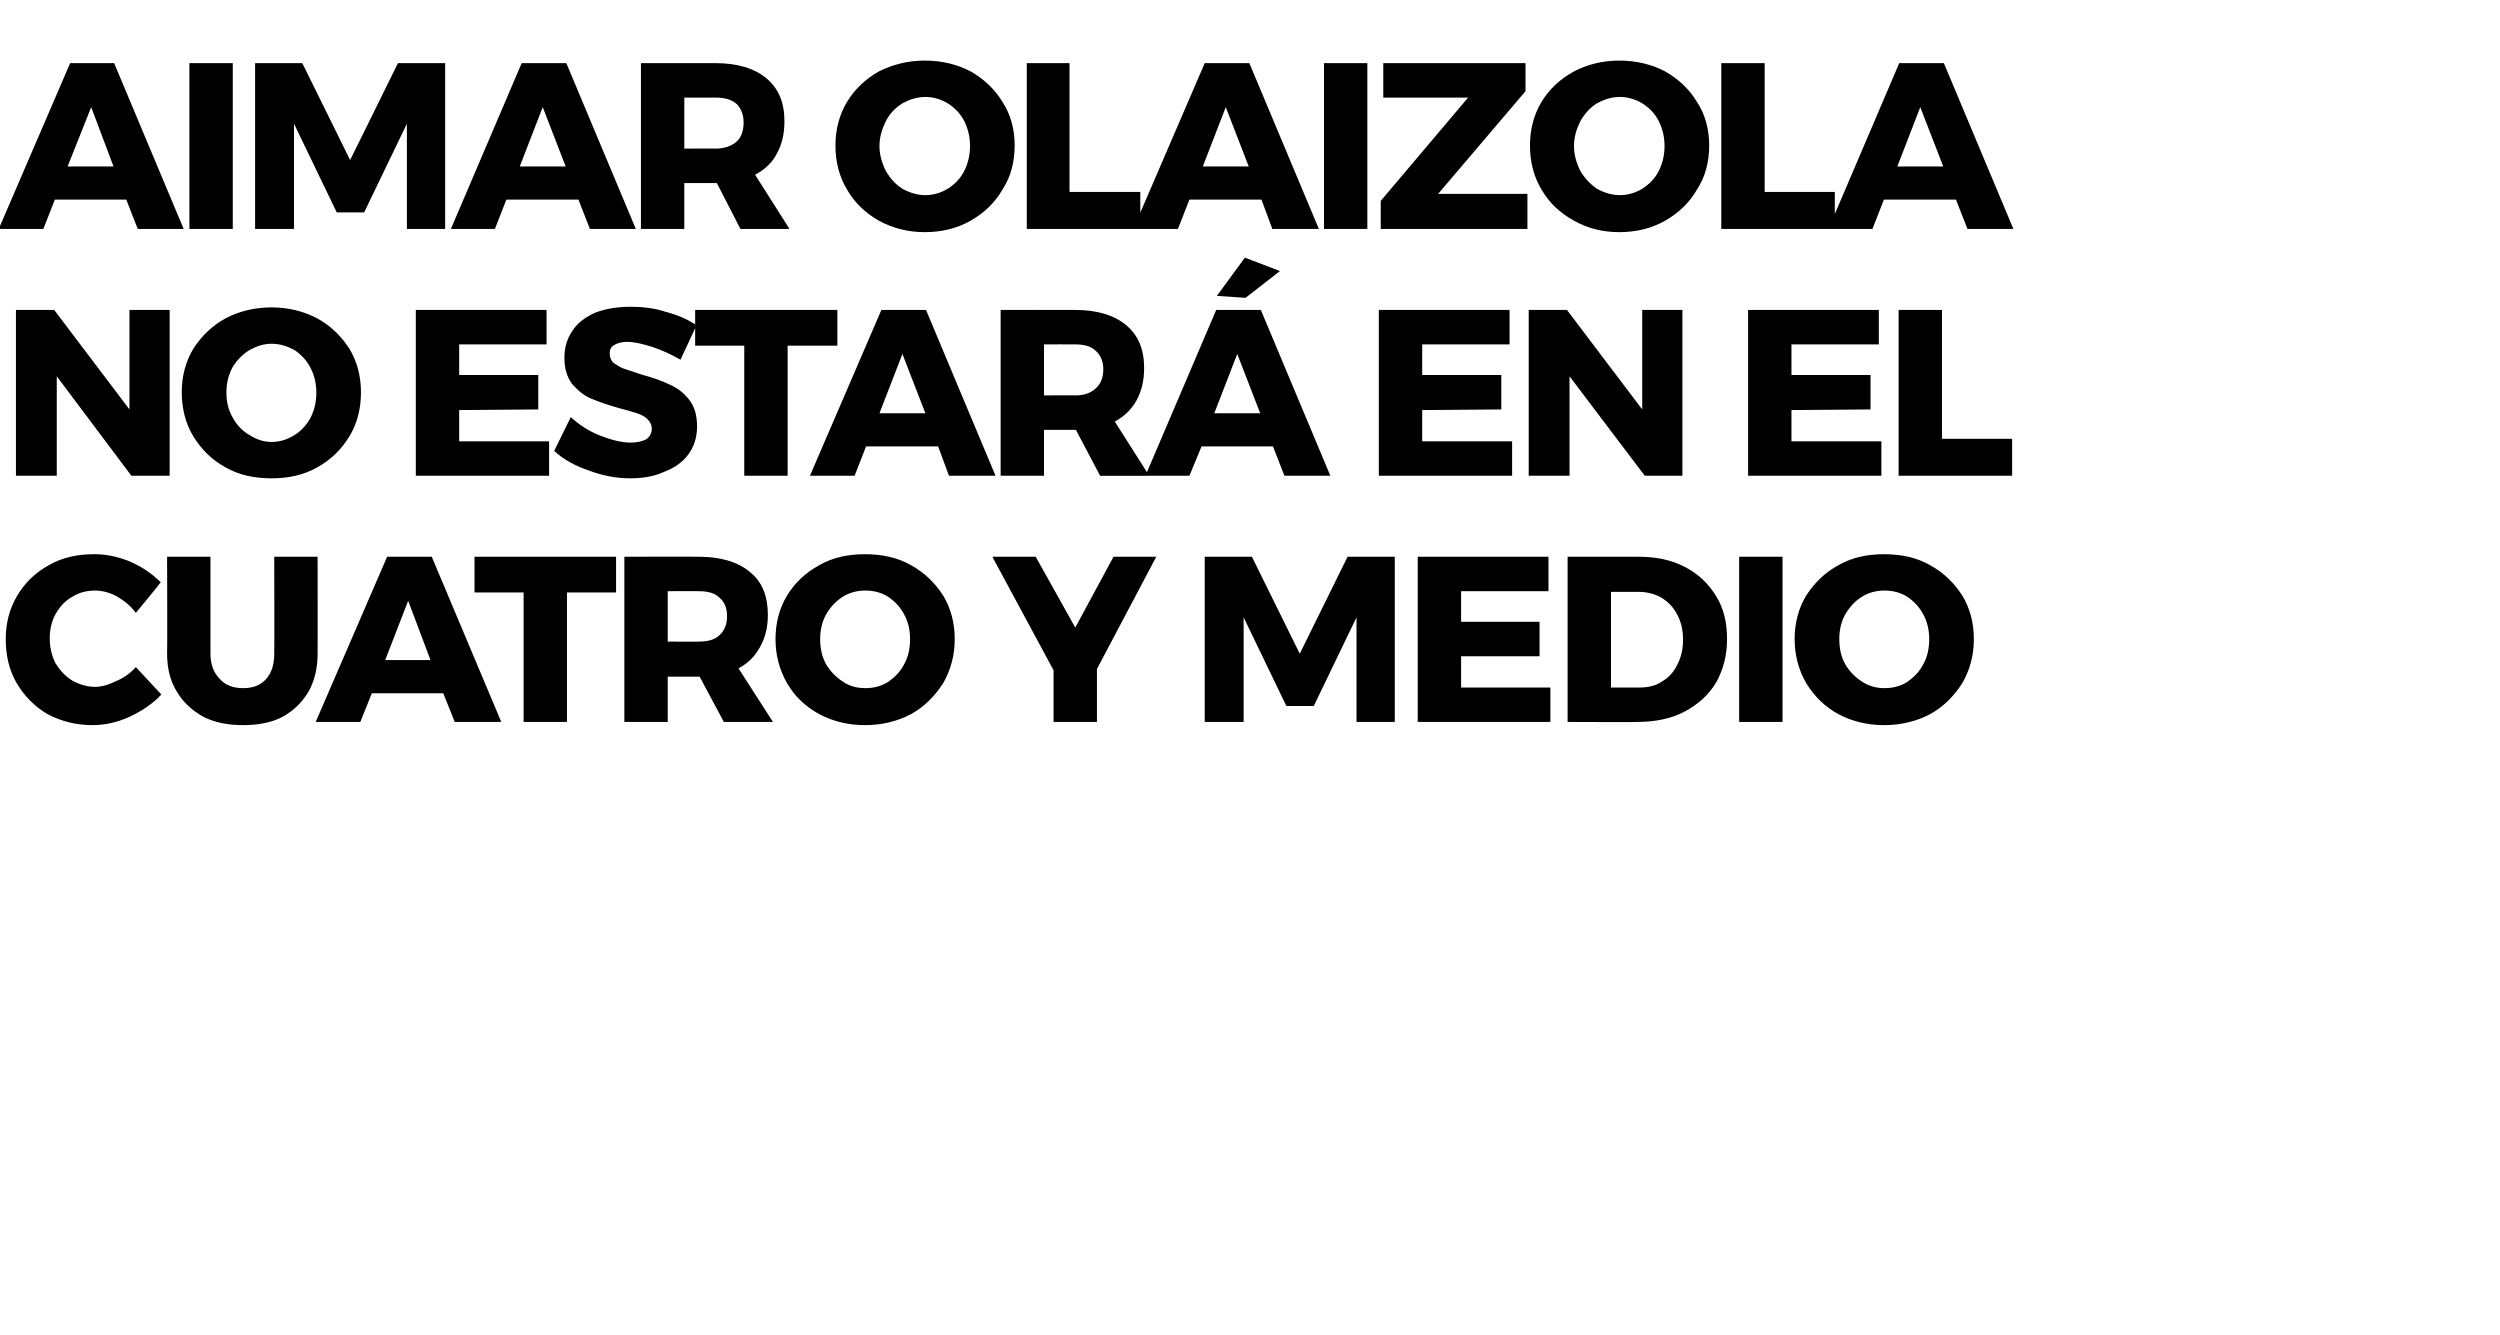 <svg xmlns="http://www.w3.org/2000/svg" version="1.1" width="392px" height="209.3px" viewBox="0 0 392 209.3"><desc>Aimar Olaizola no estar en el Cuatro y Medio</desc><defs/><g id="Polygon14588"><path d="m21.3 96.1c-.8-1.1-1.8-1.9-3-2.6c-1.1-.6-2.3-.9-3.4-.9c-1.3 0-2.5.3-3.6 1c-1.1.6-1.9 1.5-2.6 2.7c-.6 1.1-.9 2.4-.9 3.8c0 1.4.3 2.7.9 3.9c.7 1.1 1.5 2 2.6 2.7c1.1.6 2.3 1 3.6 1c1 0 2.1-.3 3.3-.9c1.2-.5 2.2-1.2 3.1-2.2c0 0 4 4.3 4 4.3c-1.4 1.5-3.1 2.6-5 3.5c-2 .9-3.9 1.3-5.8 1.3c-2.6 0-4.9-.6-7-1.7c-2.1-1.2-3.7-2.9-4.9-4.9c-1.2-2.1-1.7-4.4-1.7-6.9c0-2.5.6-4.8 1.8-6.8c1.2-2 2.8-3.6 5-4.8c2.1-1.2 4.4-1.7 7.1-1.7c1.9 0 3.8.4 5.7 1.2c1.8.8 3.4 1.9 4.7 3.2c.04.04-3.9 4.8-3.9 4.8c0 0 .02-.02 0 0zm11.7 6.4c0 1.7.5 3 1.5 4c.9 1 2.2 1.4 3.6 1.4c1.5 0 2.7-.4 3.6-1.4c.9-1 1.3-2.3 1.3-4c.04.03 0-15.2 0-15.2l6.8 0c0 0 .02 15.23 0 15.2c0 2.3-.5 4.3-1.4 5.9c-1 1.7-2.3 3-4.1 4c-1.7.9-3.8 1.3-6.2 1.3c-2.4 0-4.4-.4-6.2-1.3c-1.8-1-3.2-2.3-4.2-4c-1-1.6-1.5-3.6-1.5-5.9c.05.03 0-15.2 0-15.2l6.8 0l0 15.2c0 0 .03.03 0 0zm38.3 10.7l-1.8-4.5l-11.2 0l-1.8 4.5l-7 0l11.2-25.9l7 0l10.9 25.9l-7.3 0zm-10.9-9.7l7.1 0l-3.5-9.3l-3.6 9.3zm14-16.2l22.2 0l0 5.6l-7.7 0l0 20.3l-6.8 0l0-20.3l-7.7 0l0-5.6zm39.1 25.9l-3.8-7.1l-.1 0l-4.9 0l0 7.1l-6.8 0l0-25.9c0 0 11.68-.04 11.7 0c3.4 0 6.1.8 8 2.4c1.9 1.5 2.8 3.8 2.8 6.7c0 1.9-.4 3.6-1.2 5c-.8 1.5-1.9 2.6-3.4 3.4c-.03-.04 5.4 8.4 5.4 8.4l-7.7 0zm-8.8-12.6c0 0 4.92.04 4.9 0c1.4 0 2.5-.3 3.2-1c.8-.7 1.2-1.7 1.2-3c0-1.3-.4-2.2-1.2-2.9c-.7-.7-1.8-1-3.2-1c.02-.03-4.9 0-4.9 0l0 7.9zm30.9-13.7c2.7 0 5.1.5 7.2 1.7c2.2 1.2 3.8 2.8 5.1 4.8c1.2 2 1.8 4.3 1.8 6.8c0 2.5-.6 4.8-1.8 6.9c-1.3 2-2.9 3.7-5.1 4.9c-2.1 1.1-4.5 1.7-7.2 1.7c-2.6 0-5-.6-7.1-1.7c-2.2-1.2-3.9-2.8-5.1-4.9c-1.2-2.1-1.8-4.4-1.8-6.9c0-2.5.6-4.8 1.8-6.8c1.2-2 2.9-3.6 5.1-4.8c2.1-1.2 4.5-1.7 7.1-1.7c0 0 0 0 0 0zm.1 5.7c-1.3 0-2.5.3-3.6 1c-1.1.7-1.9 1.6-2.6 2.8c-.6 1.1-.9 2.4-.9 3.8c0 1.5.3 2.8.9 3.9c.7 1.2 1.6 2.1 2.7 2.8c1 .7 2.2 1 3.5 1c1.3 0 2.5-.3 3.6-1c1-.7 1.9-1.6 2.5-2.8c.6-1.1.9-2.4.9-3.9c0-1.4-.3-2.7-.9-3.8c-.6-1.2-1.5-2.1-2.5-2.8c-1.1-.7-2.3-1-3.6-1c0 0 0 0 0 0zm45.6-5.3l-9.3 17.6l0 8.3l-6.8 0l0-8.1l-9.6-17.8l6.8 0l6.2 11.1l6-11.1l6.7 0zm7.6 0l7.4 0l7.5 15.2l7.5-15.2l7.4 0l0 25.9l-6 0l0-16.4l-6.7 13.9l-4.3 0l-6.7-13.9l0 16.4l-6.1 0l0-25.9zm33.4 0l20.5 0l0 5.4l-13.7 0l0 4.8l12.3 0l0 5.4l-12.3 0l0 4.9l14 0l0 5.4l-20.8 0l0-25.9zm34.7 0c2.7 0 5.1.5 7.2 1.6c2.1 1.1 3.7 2.6 4.9 4.6c1.2 1.9 1.7 4.2 1.7 6.7c0 2.6-.6 4.8-1.7 6.8c-1.2 2-2.9 3.5-5 4.6c-2.1 1.1-4.6 1.6-7.4 1.6c.05.05-10.9 0-10.9 0l0-25.9l11.2 0c0 0 .01-.04 0 0zm.2 20.5c1.3 0 2.5-.3 3.5-1c1-.6 1.8-1.5 2.3-2.6c.6-1.1.9-2.4.9-3.9c0-1.5-.3-2.8-.9-3.9c-.6-1.2-1.4-2-2.5-2.7c-1.1-.6-2.3-.9-3.6-.9c-.04-.01-4.3 0-4.3 0l0 15l4.6 0c0 0-.01-.04 0 0zm15.5-20.5l6.8 0l0 25.9l-6.8 0l0-25.9zm22.7-.4c2.7 0 5.1.5 7.2 1.7c2.2 1.2 3.8 2.8 5.1 4.8c1.2 2 1.8 4.3 1.8 6.8c0 2.5-.6 4.8-1.8 6.9c-1.3 2-2.9 3.7-5.1 4.9c-2.1 1.1-4.5 1.7-7.2 1.7c-2.6 0-5-.6-7.1-1.7c-2.2-1.2-3.8-2.8-5.1-4.9c-1.2-2.1-1.8-4.4-1.8-6.9c0-2.5.6-4.8 1.8-6.8c1.3-2 2.9-3.6 5.1-4.8c2.1-1.2 4.5-1.7 7.1-1.7c0 0 0 0 0 0zm.1 5.7c-1.3 0-2.5.3-3.6 1c-1.1.7-1.9 1.6-2.6 2.8c-.6 1.1-.9 2.4-.9 3.8c0 1.5.3 2.8.9 3.9c.7 1.2 1.6 2.1 2.7 2.8c1.1.7 2.2 1 3.5 1c1.3 0 2.5-.3 3.6-1c1-.7 1.9-1.6 2.5-2.8c.6-1.1.9-2.4.9-3.9c0-1.4-.3-2.7-.9-3.8c-.6-1.2-1.5-2.1-2.5-2.8c-1.1-.7-2.3-1-3.6-1c0 0 0 0 0 0z" stroke="none" fill="#000"/></g><g id="Polygon14587"><path d="m20.3 48.6l6.3 0l0 26l-6 0l-11.7-15.6l0 15.6l-6.4 0l0-26l6 0l11.8 15.6l0-15.6zm22.3-.4c2.6 0 5 .6 7.1 1.7c2.2 1.2 3.8 2.8 5.1 4.8c1.2 2 1.8 4.3 1.8 6.8c0 2.6-.6 4.9-1.8 6.9c-1.3 2.1-2.9 3.7-5.1 4.9c-2.1 1.2-4.5 1.7-7.1 1.7c-2.7 0-5.1-.5-7.2-1.7c-2.2-1.2-3.8-2.8-5.1-4.9c-1.2-2-1.8-4.3-1.8-6.9c0-2.5.6-4.8 1.8-6.8c1.3-2 2.9-3.6 5.1-4.8c2.1-1.1 4.5-1.7 7.2-1.7c0 0 0 0 0 0zm0 5.7c-1.3 0-2.4.4-3.5 1c-1.1.7-2 1.6-2.7 2.8c-.6 1.2-.9 2.4-.9 3.9c0 1.4.3 2.7 1 3.9c.6 1.1 1.5 2.1 2.6 2.7c1.1.7 2.2 1.1 3.5 1.1c1.3 0 2.5-.4 3.6-1.1c1-.6 1.9-1.6 2.5-2.7c.6-1.2.9-2.5.9-3.9c0-1.5-.3-2.7-.9-3.9c-.6-1.2-1.5-2.1-2.5-2.8c-1.1-.6-2.3-1-3.6-1c0 0 0 0 0 0zm22.6-5.3l20.5 0l0 5.4l-13.7 0l0 4.8l12.4 0l0 5.4l-12.4.1l0 4.9l14.1 0l0 5.4l-20.9 0l0-26zm41.5 7.8c-1.4-.8-2.9-1.5-4.4-2c-1.6-.5-2.9-.8-4-.8c-.8 0-1.5.2-2 .5c-.5.3-.7.7-.7 1.3c0 .6.2 1.1.6 1.5c.5.3 1 .7 1.6.9c.6.2 1.5.5 2.7.9c1.8.5 3.3 1 4.5 1.6c1.2.5 2.2 1.3 3 2.3c.9 1.1 1.3 2.5 1.3 4.3c0 1.7-.5 3.2-1.4 4.4c-.9 1.2-2.2 2.1-3.8 2.7c-1.5.7-3.3 1-5.3 1c-2.1 0-4.3-.4-6.4-1.2c-2.1-.7-4-1.7-5.5-3.1c0 0 2.6-5.3 2.6-5.3c1.3 1.2 2.8 2.2 4.6 2.9c1.8.7 3.4 1.1 4.8 1.1c1 0 1.8-.2 2.4-.5c.6-.4.9-1 .9-1.7c0-.6-.3-1.1-.7-1.5c-.4-.4-1-.7-1.6-.9c-.7-.2-1.6-.5-2.8-.8c-1.8-.5-3.2-1-4.4-1.5c-1.2-.5-2.1-1.3-3-2.3c-.8-1.1-1.2-2.4-1.2-4.1c0-1.6.4-3 1.3-4.3c.8-1.2 2-2.1 3.6-2.8c1.6-.6 3.4-.9 5.5-.9c1.8 0 3.7.2 5.5.8c1.9.5 3.5 1.2 4.8 2.1c.04-.01-2.5 5.4-2.5 5.4c0 0-.01 0 0 0zm2.3-7.8l22.3 0l0 5.6l-7.8 0l0 20.4l-6.8 0l0-20.4l-7.7 0l0-5.6zm39.8 26l-1.7-4.6l-11.3 0l-1.8 4.6l-7 0l11.2-26l7 0l10.9 26l-7.3 0zm-10.9-9.8l7.2 0l-3.6-9.3l-3.6 9.3zm34.6 9.8l-3.8-7.2l-.1 0l-4.9 0l0 7.2l-6.8 0l0-26c0 0 11.69-.02 11.7 0c3.4 0 6.1.8 8 2.4c1.9 1.6 2.8 3.8 2.8 6.7c0 2-.4 3.6-1.2 5.1c-.8 1.4-1.9 2.5-3.4 3.3c-.01-.02 5.4 8.5 5.4 8.5l-7.7 0zm-8.8-12.6c0 0 4.93-.04 4.9 0c1.4 0 2.5-.4 3.2-1.1c.8-.7 1.2-1.7 1.2-3c0-1.2-.4-2.2-1.2-2.9c-.7-.7-1.8-1-3.2-1c.03-.01-4.9 0-4.9 0l0 8zm37.7 12.6l-1.8-4.6l-11.2 0l-1.9 4.6l-6.9 0l11.1-26l7 0l10.9 26l-7.2 0zm-11-9.8l7.2 0l-3.6-9.3l-3.6 9.3zm4.8-24.4l5.5 2.1l-5.4 4.2l-4.5-.3l4.4-6zm21 8.2l20.5 0l0 5.4l-13.7 0l0 4.8l12.4 0l0 5.4l-12.4.1l0 4.9l14.1 0l0 5.4l-20.9 0l0-26zm41.3 0l6.3 0l0 26l-5.9 0l-11.8-15.6l0 15.6l-6.4 0l0-26l6 0l11.8 15.6l0-15.6zm16.6 0l20.5 0l0 5.4l-13.7 0l0 4.8l12.4 0l0 5.4l-12.4.1l0 4.9l14.1 0l0 5.4l-20.9 0l0-26zm23.6 0l6.8 0l0 20.2l11 0l0 5.8l-17.8 0l0-26z" stroke="none" fill="#000"/></g><g id="Polygon14586"><path d="m21.6 35.9l-1.8-4.6l-11.2 0l-1.8 4.6l-7 0l11.2-26l6.9 0l10.9 26l-7.2 0zm-11-9.8l7.2 0l-3.5-9.3l-3.7 9.3zm19.1-16.2l6.8 0l0 26l-6.8 0l0-26zm10.3 0l7.4 0l7.5 15.2l7.5-15.2l7.4 0l0 26l-6 0l0-16.5l-6.7 13.9l-4.3 0l-6.7-13.9l0 16.5l-6.1 0l0-26zm52.5 26l-1.8-4.6l-11.3 0l-1.8 4.6l-6.9 0l11.1-26l7 0l10.9 26l-7.2 0zm-11-9.8l7.2 0l-3.6-9.3l-3.6 9.3zm34.6 9.8l-3.7-7.2l-.2 0l-4.9 0l0 7.2l-6.8 0l0-26c0 0 11.71 0 11.7 0c3.4 0 6.1.8 8 2.4c1.9 1.6 2.8 3.8 2.8 6.7c0 2-.4 3.7-1.2 5.1c-.7 1.4-1.9 2.5-3.4 3.3c0-.01 5.4 8.5 5.4 8.5l-7.7 0zm-8.8-12.6c0 0 4.95-.02 4.9 0c1.4 0 2.5-.4 3.3-1.1c.7-.6 1.1-1.7 1.1-3c0-1.2-.4-2.2-1.1-2.9c-.8-.7-1.9-1-3.3-1c.05.01-4.9 0-4.9 0l0 8zm37.7-13.8c2.7 0 5.1.6 7.2 1.7c2.1 1.2 3.8 2.8 5 4.8c1.3 2 1.9 4.3 1.9 6.8c0 2.6-.6 4.9-1.9 6.9c-1.2 2.1-2.9 3.7-5 4.9c-2.1 1.2-4.5 1.8-7.2 1.8c-2.6 0-5-.6-7.2-1.8c-2.1-1.2-3.8-2.8-5-4.9c-1.2-2-1.8-4.3-1.8-6.9c0-2.5.6-4.8 1.8-6.8c1.2-2 2.9-3.6 5-4.8c2.2-1.1 4.6-1.7 7.2-1.7c0 0 0 0 0 0zm.1 5.7c-1.3 0-2.5.4-3.6 1c-1.1.7-2 1.6-2.6 2.8c-.6 1.2-1 2.5-1 3.9c0 1.4.4 2.7 1 3.9c.7 1.2 1.5 2.1 2.6 2.8c1.1.6 2.3 1 3.6 1c1.3 0 2.5-.4 3.5-1c1.1-.7 2-1.6 2.6-2.8c.6-1.2.9-2.5.9-3.9c0-1.4-.3-2.7-.9-3.9c-.6-1.2-1.5-2.1-2.6-2.8c-1-.6-2.2-1-3.5-1c0 0 0 0 0 0zm15.9-5.3l6.7 0l0 20.2l11.1 0l0 5.8l-17.8 0l0-26zm38.5 26l-1.7-4.6l-11.3 0l-1.8 4.6l-7 0l11.2-26l7 0l10.9 26l-7.3 0zm-10.9-9.8l7.2 0l-3.6-9.3l-3.6 9.3zm19-16.2l6.8 0l0 26l-6.8 0l0-26zm9.3 0l22.3 0l0 4.4l-13.7 16.1l14 0l0 5.5l-23 0l0-4.4l13.7-16.2l-13.3 0l0-5.4zm37-.4c2.7 0 5.1.6 7.2 1.7c2.1 1.2 3.8 2.8 5 4.8c1.3 2 1.9 4.3 1.9 6.8c0 2.6-.6 4.9-1.9 6.9c-1.2 2.1-2.9 3.7-5 4.9c-2.1 1.2-4.5 1.8-7.2 1.8c-2.6 0-5-.6-7.1-1.8c-2.2-1.2-3.9-2.8-5.1-4.9c-1.2-2-1.8-4.3-1.8-6.9c0-2.5.6-4.8 1.8-6.8c1.2-2 2.9-3.6 5.1-4.8c2.1-1.1 4.5-1.7 7.1-1.7c0 0 0 0 0 0zm.1 5.7c-1.3 0-2.5.4-3.6 1c-1.1.7-1.9 1.6-2.6 2.8c-.6 1.2-1 2.5-1 3.9c0 1.4.4 2.7 1 3.9c.7 1.2 1.6 2.1 2.6 2.8c1.1.6 2.3 1 3.6 1c1.3 0 2.5-.4 3.5-1c1.1-.7 2-1.6 2.6-2.8c.6-1.2.9-2.5.9-3.9c0-1.4-.3-2.7-.9-3.9c-.6-1.2-1.5-2.1-2.6-2.8c-1-.6-2.2-1-3.5-1c0 0 0 0 0 0zm15.9-5.3l6.8 0l0 20.2l11 0l0 5.8l-17.8 0l0-26zm38.6 26l-1.8-4.6l-11.3 0l-1.8 4.6l-6.9 0l11.1-26l7 0l10.9 26l-7.2 0zm-11-9.8l7.2 0l-3.6-9.3l-3.6 9.3z" stroke="none" fill="#000"/></g></svg>